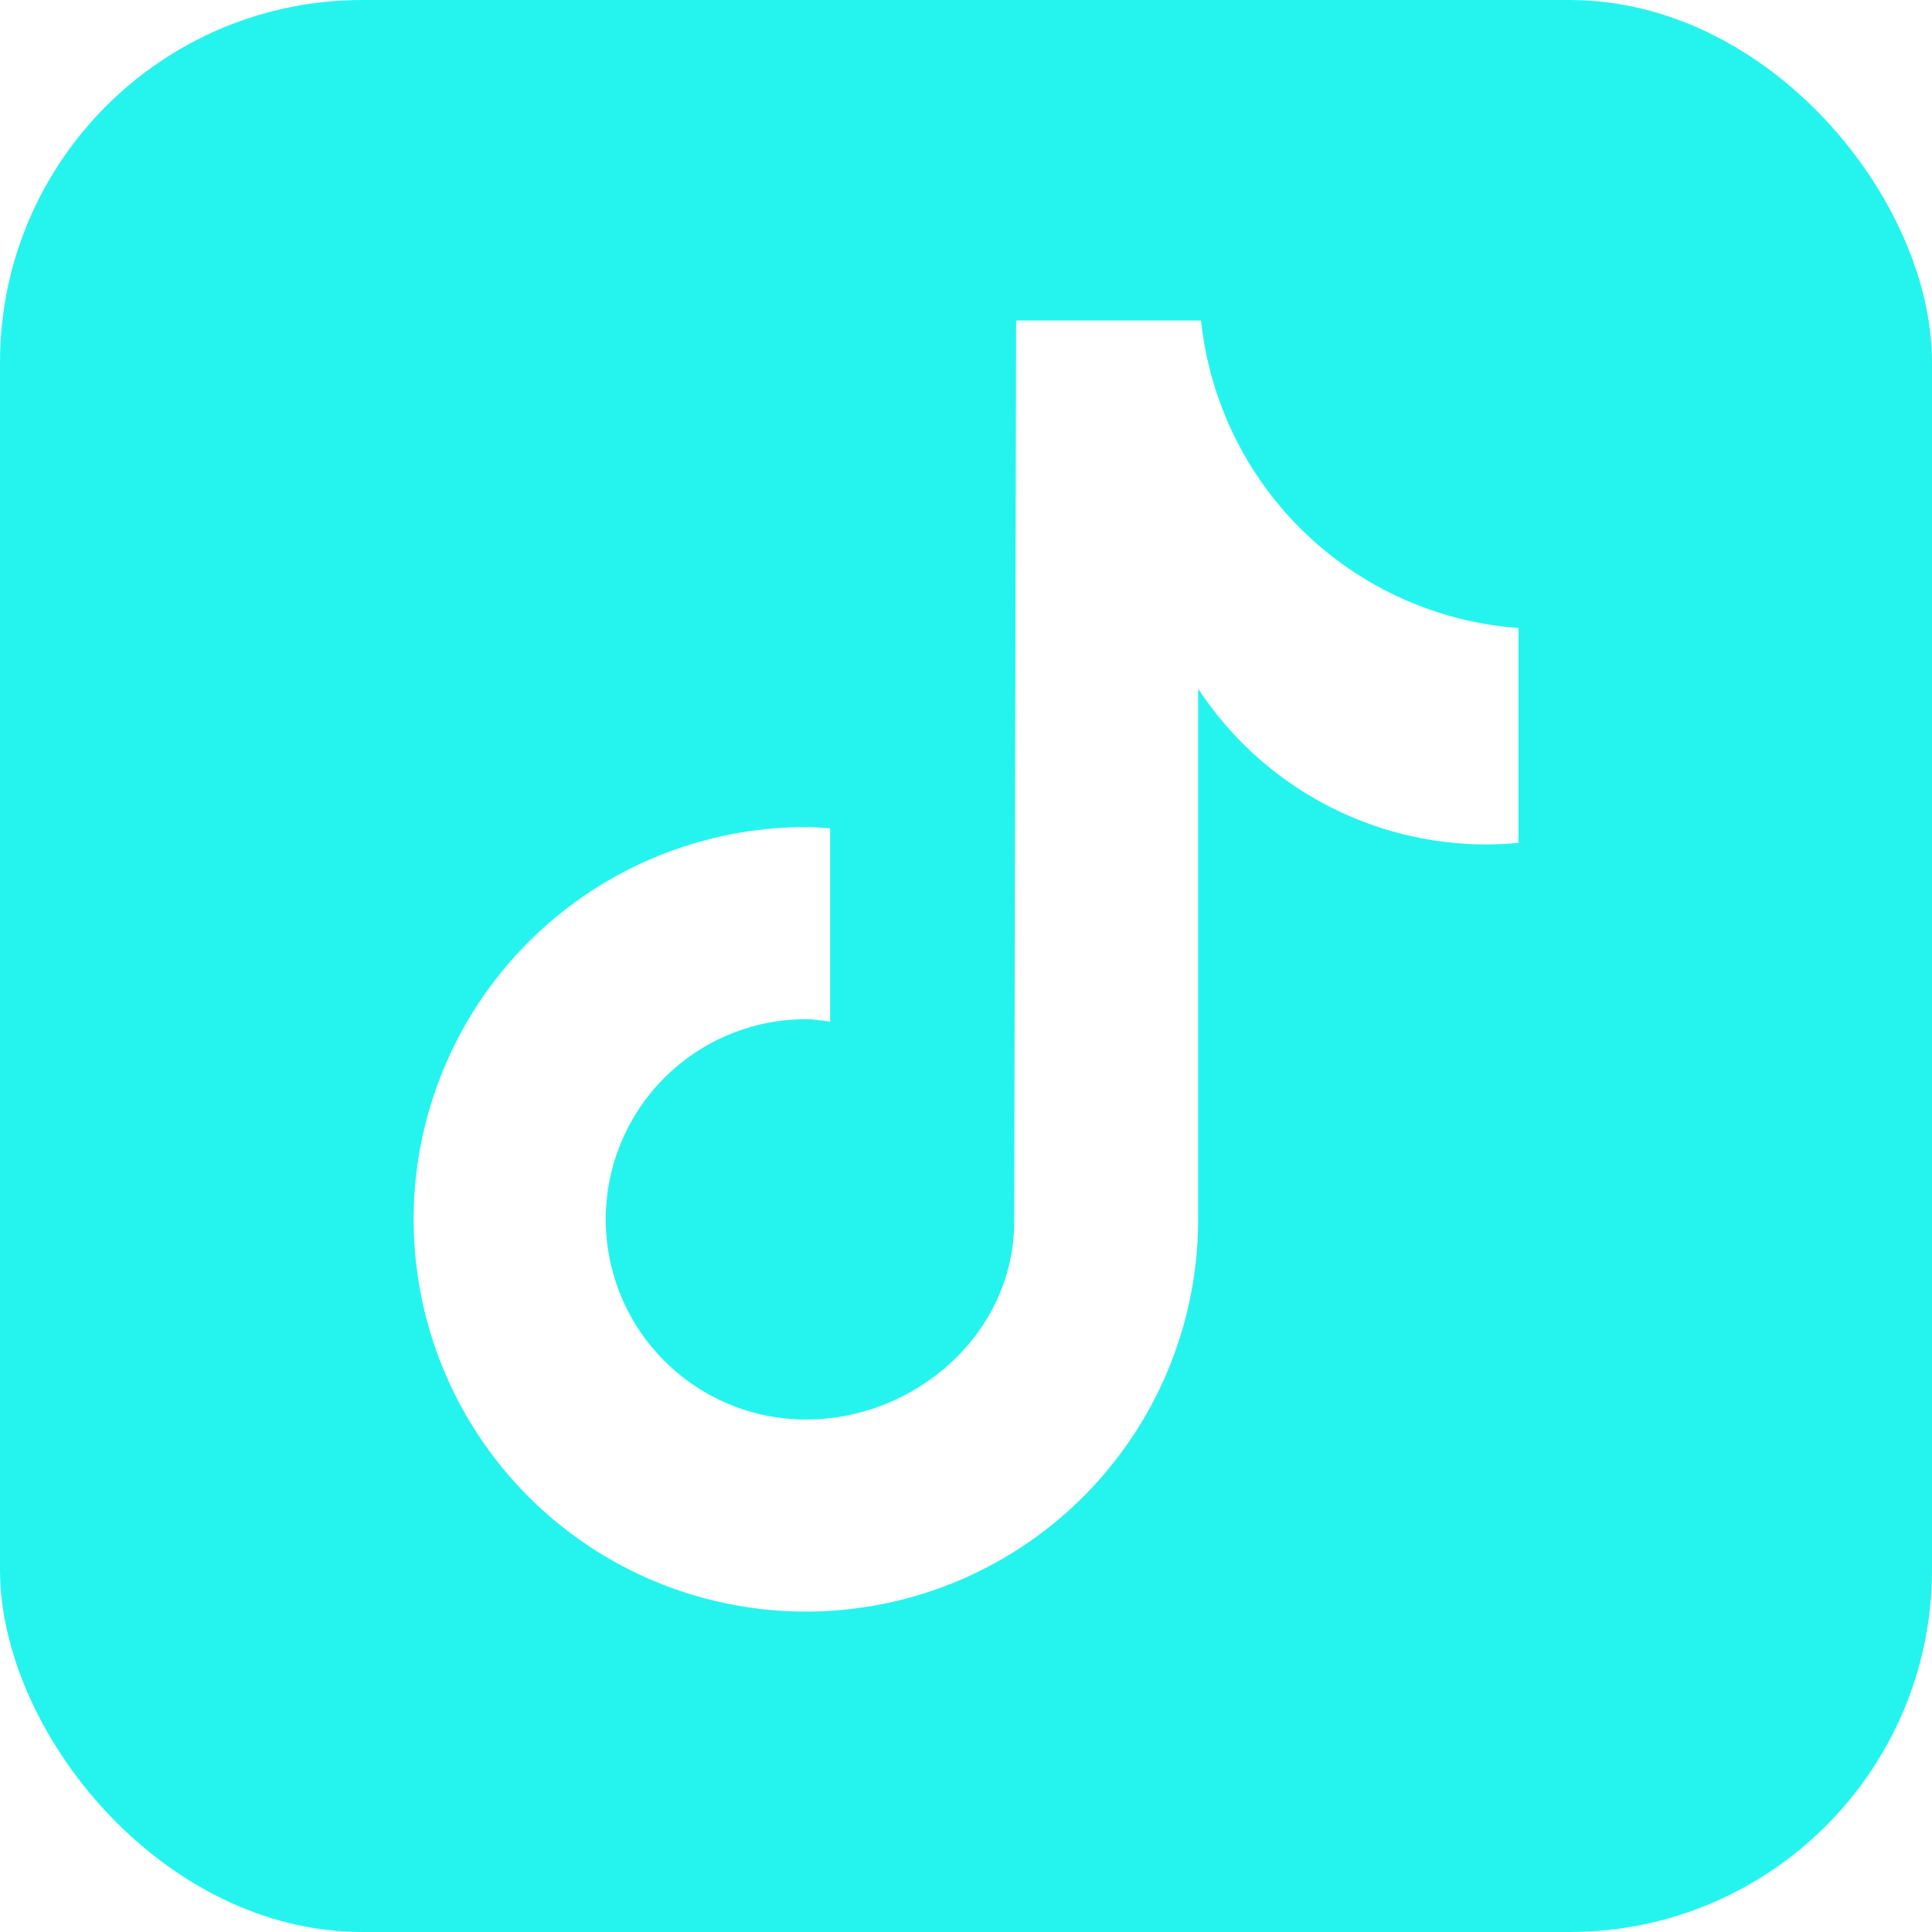 <?xml version="1.0" encoding="UTF-8"?>
<svg xmlns="http://www.w3.org/2000/svg" width="32" height="32" viewBox="0 0 32 32" fill="none">
  <g clip-path="url(#clip0_520_770)">
    <path d="M28.191 0H3.81C1.708 0 0 1.709 0 3.81V28.191C0 30.291 1.709 32 3.81 32H28.191C30.291 32 32 30.291 32 28.191V3.81C32 1.708 30.291 0 28.191 0ZM25.147 13.96C24.973 13.977 24.798 13.986 24.622 13.987C23.674 13.987 22.741 13.751 21.907 13.301C21.073 12.85 20.364 12.199 19.845 11.406V20.196C19.845 21.481 19.464 22.737 18.75 23.805C18.037 24.874 17.022 25.707 15.835 26.198C14.648 26.69 13.341 26.819 12.081 26.568C10.82 26.318 9.663 25.699 8.754 24.79C7.845 23.882 7.227 22.724 6.976 21.463C6.725 20.203 6.854 18.897 7.346 17.71C7.838 16.522 8.67 15.508 9.739 14.794C10.807 14.08 12.064 13.699 13.349 13.699C13.484 13.699 13.617 13.711 13.75 13.72V16.921C13.617 16.905 13.486 16.881 13.349 16.881C12.913 16.881 12.482 16.967 12.08 17.133C11.678 17.3 11.312 17.544 11.004 17.852C10.696 18.16 10.452 18.526 10.285 18.928C10.119 19.33 10.033 19.761 10.033 20.197C10.033 20.632 10.119 21.063 10.285 21.465C10.452 21.868 10.696 22.233 11.004 22.541C11.312 22.849 11.678 23.093 12.08 23.26C12.482 23.427 12.913 23.512 13.349 23.512C15.18 23.512 16.798 22.069 16.798 20.238L16.83 5.309H19.893C20.033 6.64 20.636 7.879 21.597 8.81C22.558 9.741 23.816 10.305 25.151 10.402V13.96" fill="#25F4EE"></path>
  </g>
  <defs>
    <clipPath id="clip0_520_770">
      <rect width="32" height="32" rx="6" fill="white"></rect>
    </clipPath>
  </defs>
</svg>
